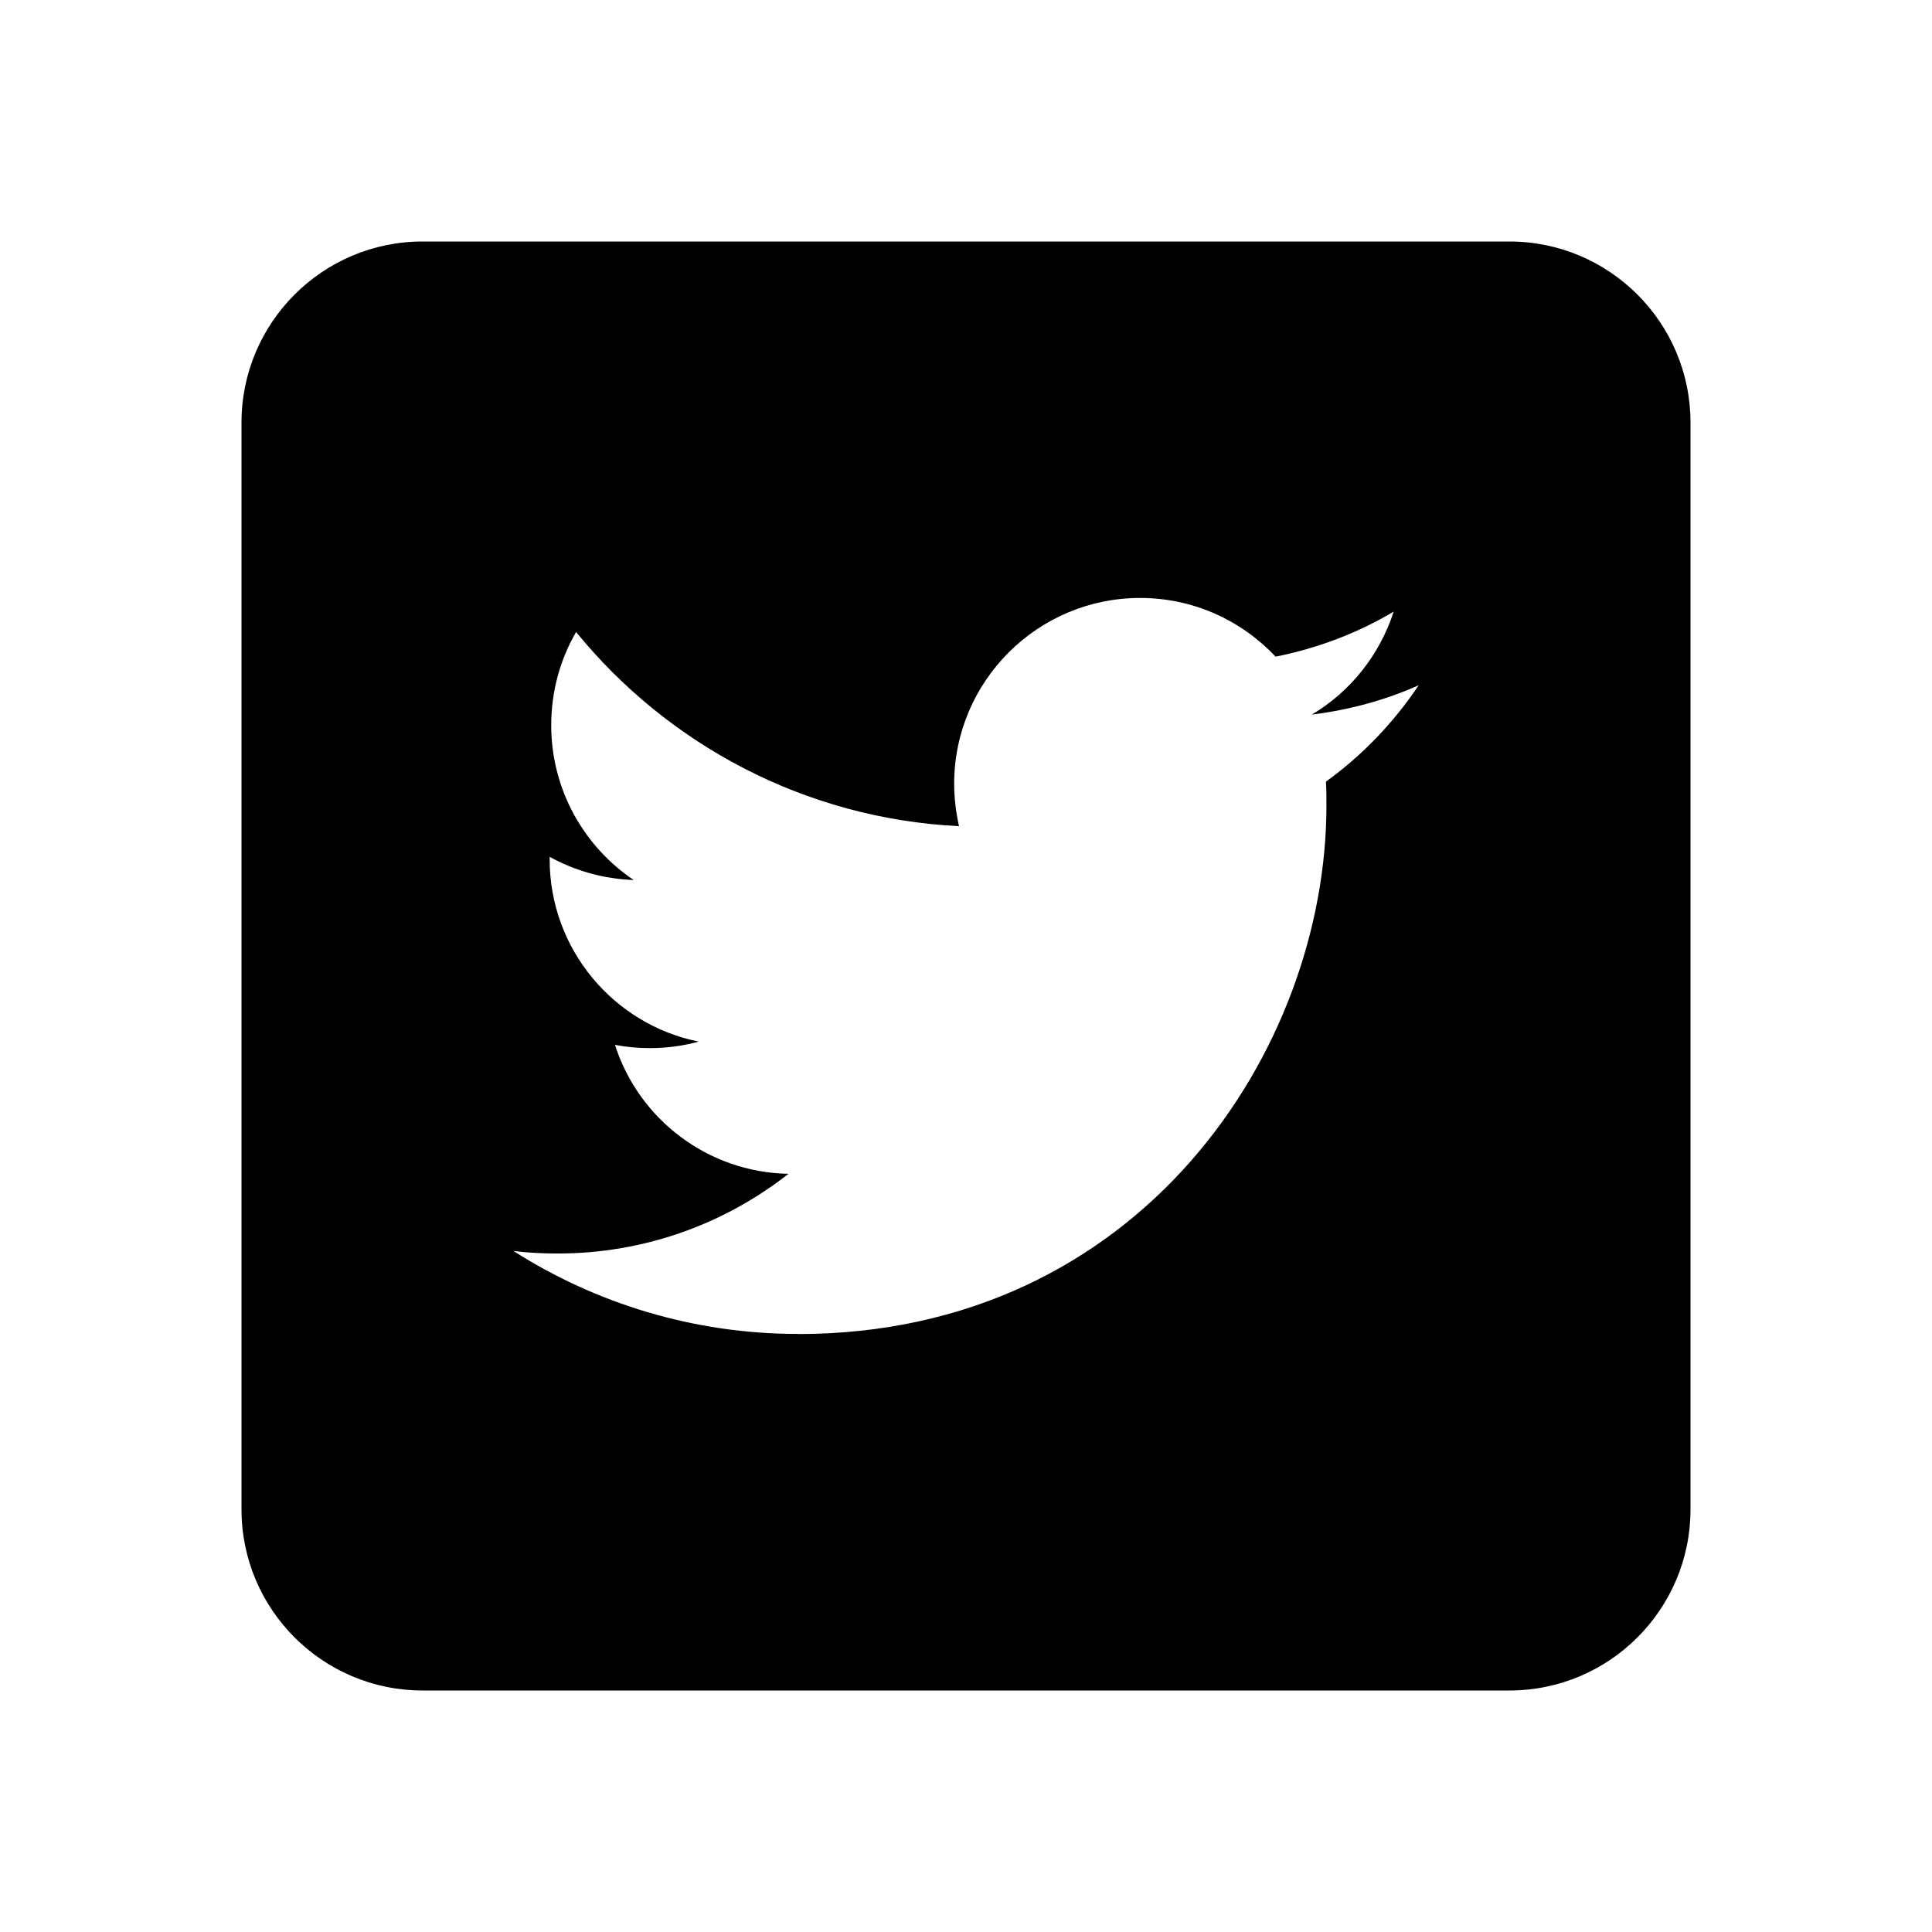 <!-- Generated by IcoMoon.io -->
<svg version="1.1" xmlns="http://www.w3.org/2000/svg" width="16" height="16" viewBox="0 0 16 16">
<title>bxl-twitter-square</title>
<path d="M12.5 14h-9c-0.828 0-1.5-0.672-1.5-1.5v-9c0-0.828 0.672-1.5 1.5-1.5h9c0.828 0 1.5 0.672 1.5 1.5v9c0 0.828-0.672 1.5-1.5 1.5zM6.608 11.048c2.829 0 4.377-2.347 4.377-4.377 0-0.067 0-0.132-0.004-0.198 0.3-0.216 0.561-0.489 0.768-0.798-0.276 0.123-0.573 0.204-0.885 0.243 0.318-0.189 0.561-0.492 0.678-0.853-0.297 0.177-0.627 0.303-0.978 0.373-0.283-0.3-0.681-0.486-1.122-0.486-0.849 0-1.54 0.69-1.54 1.539 0 0.12 0.015 0.237 0.040 0.351-1.278-0.063-2.413-0.678-3.171-1.608-0.132 0.227-0.206 0.491-0.206 0.773 0 0.534 0.273 1.005 0.683 1.281-0.251-0.009-0.489-0.078-0.696-0.192 0 0.006 0 0.012 0 0.021 0 0.744 0.531 1.368 1.234 1.509-0.129 0.036-0.264 0.054-0.405 0.054-0.099 0-0.195-0.009-0.288-0.027 0.195 0.612 0.765 1.056 1.437 1.068-0.528 0.414-1.191 0.66-1.911 0.66-0.123 0-0.246-0.006-0.367-0.021 0.678 0.432 1.488 0.687 2.355 0.687z"></path>
</svg>
